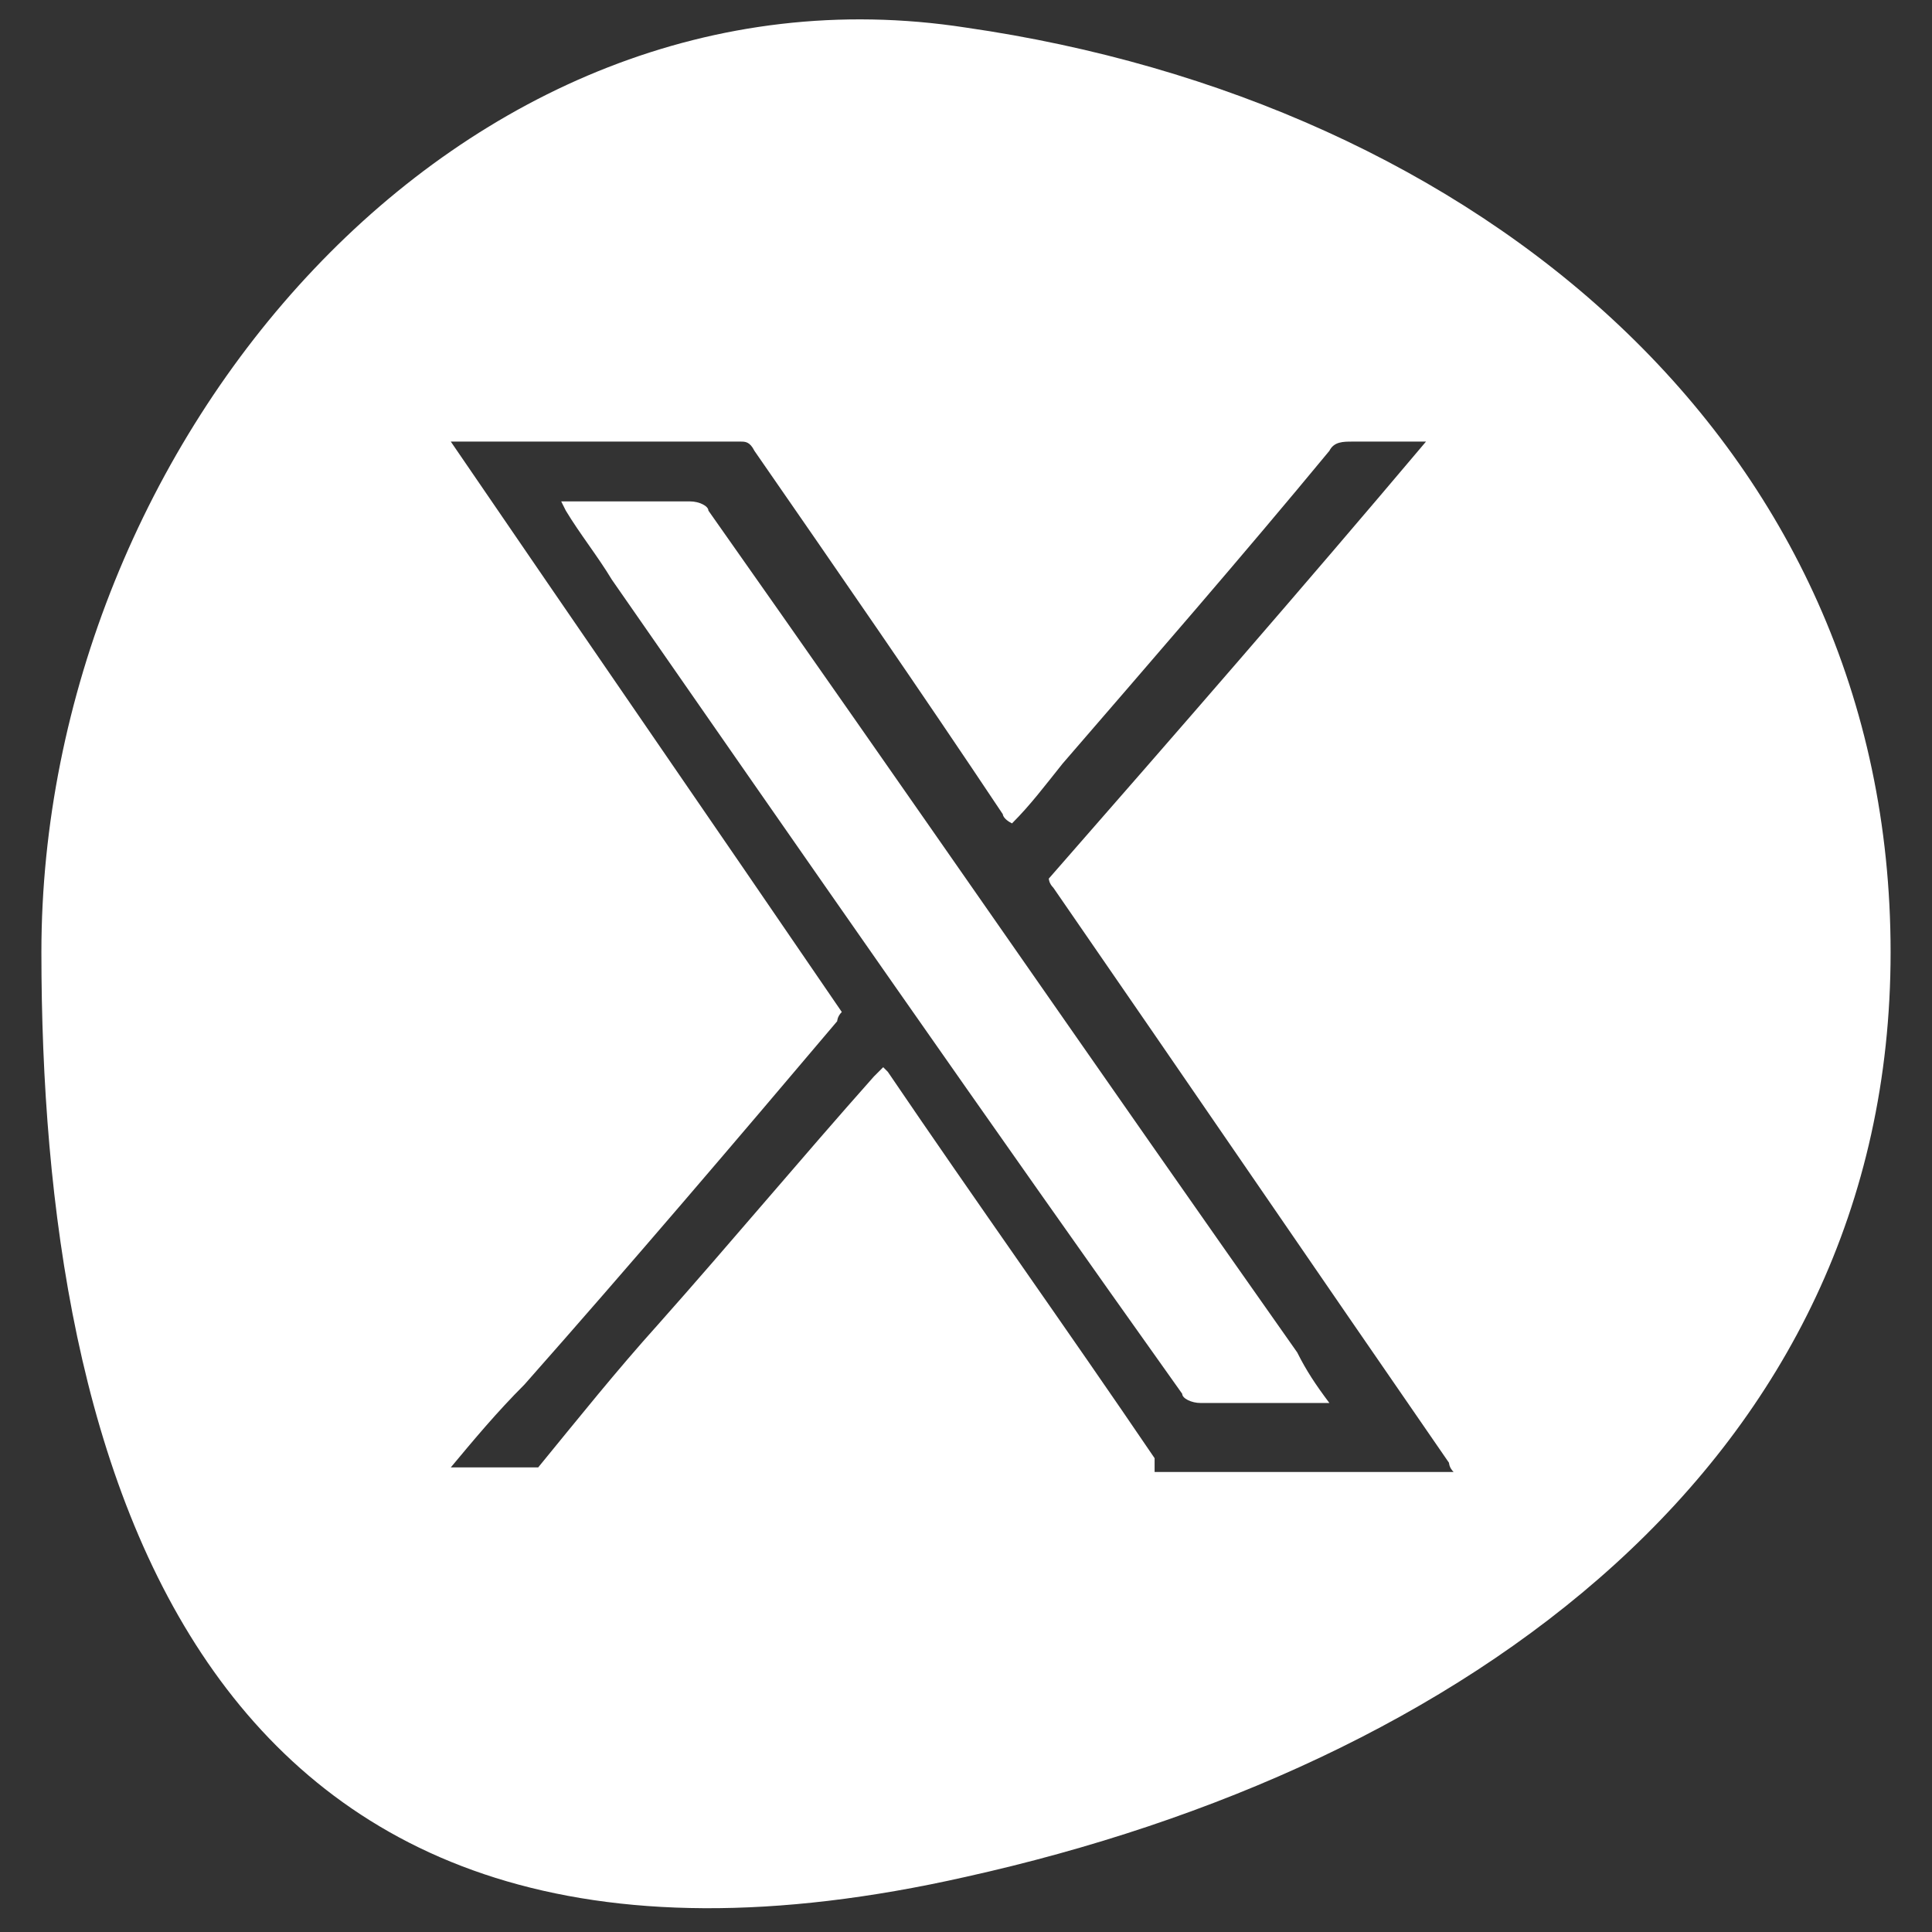 <?xml version="1.0" encoding="UTF-8"?> <svg xmlns="http://www.w3.org/2000/svg" id="Layer_1" data-name="Layer 1" version="1.1" viewBox="0 0 42 42"><rect x="0" y="0" width="42" height="42" fill="#333333" stroke="none"/><defs><style> .cls-1 { fill: #fff; stroke-width: 0px; } </style></defs><path class="cls-1" d="M15.4,11.1c0-.1-.2-.2-.4-.2-.7,0-1.5,0-2.2,0h-.6c0,0,.1.2.1.2.3.5.7,1,1,1.5,4.1,5.9,8.2,11.8,12.4,17.7,0,.1.2.2.4.2.8,0,1.6,0,2.5,0h.3c-.3-.4-.5-.7-.7-1.1-4.3-6.1-8.5-12.2-12.8-18.3Z"></path><path class="cls-1" d="M21,.6C10-1.1.9,9.6.9,20.7s3.3,23.9,20.1,20.1c10.8-2.4,20.1-9,20.1-20.1S32.1,2.2,21,.6ZM25.1,31.8s0,0,0-.1c-1.9-2.8-3.9-5.6-5.8-8.4,0,0,0,0-.1-.1,0,0-.1.1-.2.2-1.6,1.8-3.1,3.6-4.7,5.4-.9,1-1.7,2-2.6,3.1h-1.9c.5-.6,1-1.2,1.6-1.8,2.3-2.6,4.6-5.3,6.8-7.9,0,0,0-.1.1-.2-2.8-4.1-5.7-8.3-8.5-12.4,0,0,4.3,0,6.3,0,.1,0,.2,0,.3.2,1.8,2.6,3.6,5.2,5.4,7.9,0,0,0,.1.2.2.4-.4.7-.8,1.1-1.3,1.9-2.2,3.9-4.5,5.8-6.8.1-.2.3-.2.5-.2.5,0,1.1,0,1.6,0-2.7,3.2-5.4,6.3-8.2,9.5,0,0,0,.1.1.2,2.9,4.2,5.7,8.3,8.6,12.5,0,0,0,.1.1.2h-6.5Z"></path></svg> 